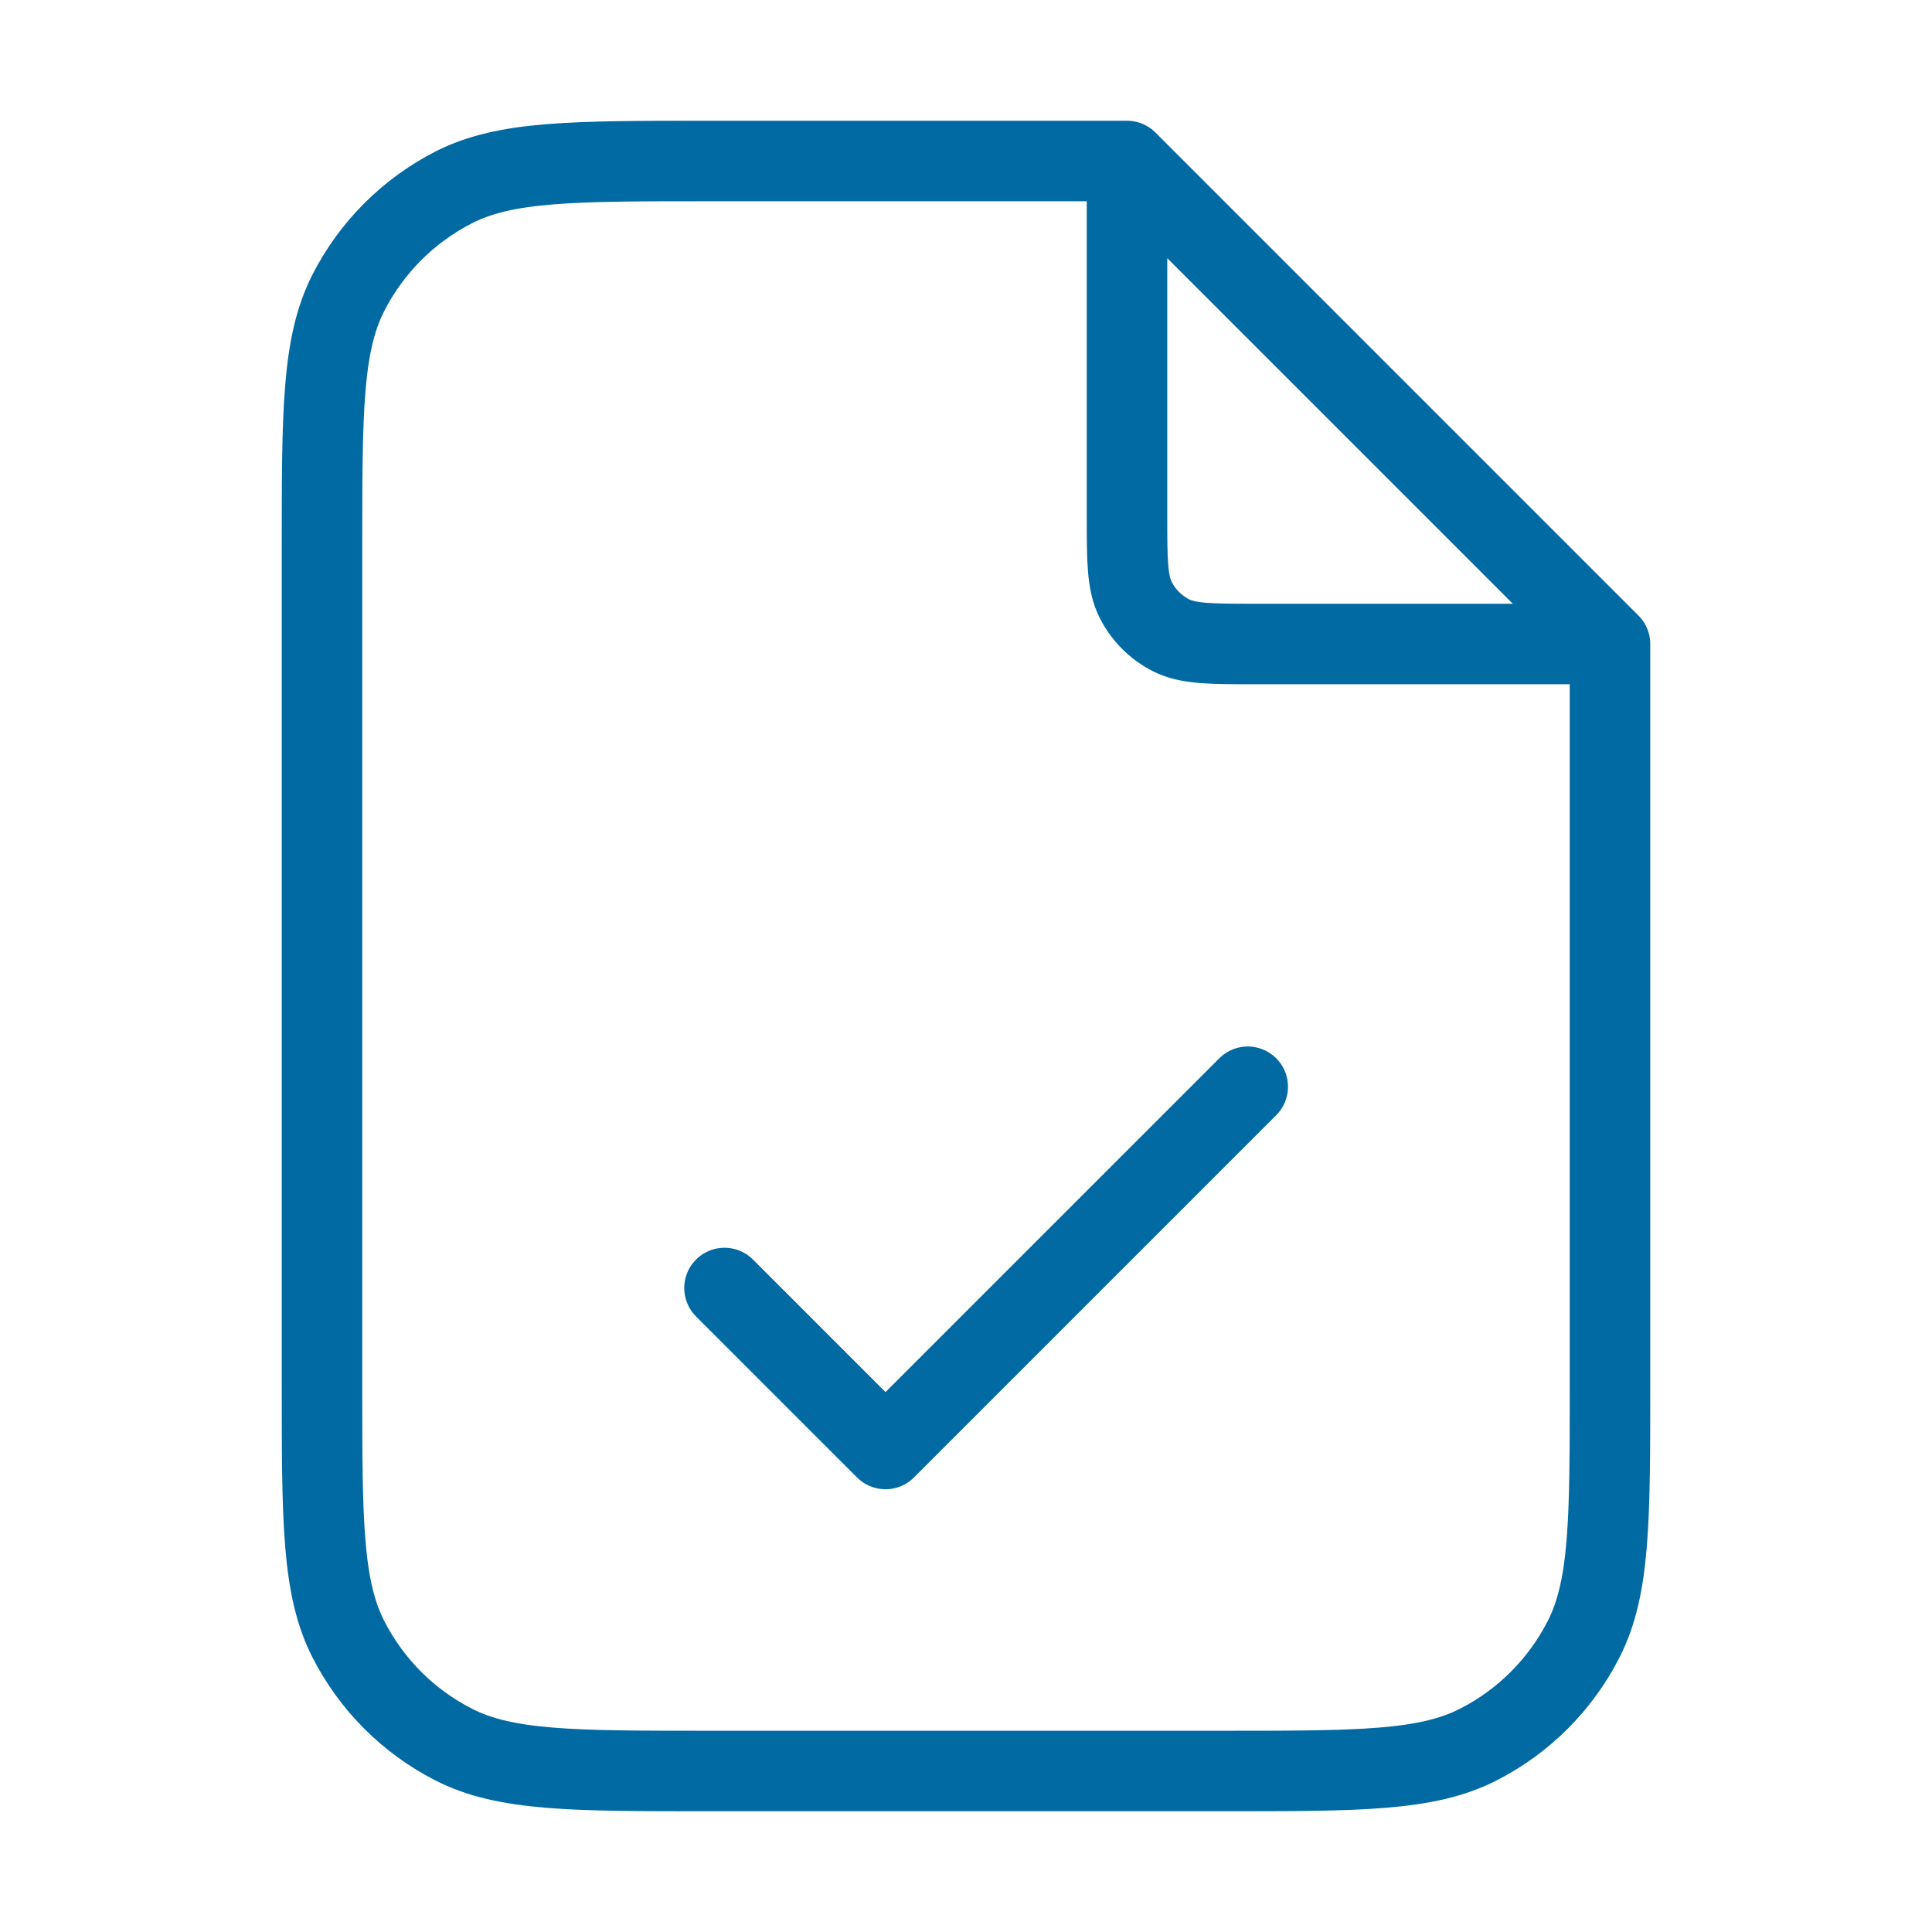<svg width="60" height="60" viewBox="0 0 60 60" fill="none" xmlns="http://www.w3.org/2000/svg">
<path d="M35 5.674V16C35 17.4 35 18.1 35.273 18.635C35.512 19.106 35.895 19.488 36.365 19.728C36.9 20 37.6 20 39 20H49.326M22.5 40L27.5 45L38.75 33.75M35 5H22C17.8 5 15.699 5 14.095 5.817C12.684 6.537 11.537 7.684 10.818 9.095C10 10.699 10 12.8 10 17V43C10 47.2 10 49.301 10.818 50.905C11.537 52.316 12.684 53.464 14.095 54.182C15.699 55 17.8 55 22 55H38C42.2 55 44.301 55 45.905 54.182C47.316 53.464 48.464 52.316 49.182 50.905C50 49.301 50 47.2 50 43V20L35 5Z" stroke="#026AA2" stroke-width="2.5" stroke-linecap="round" stroke-linejoin="round"/>
</svg>
